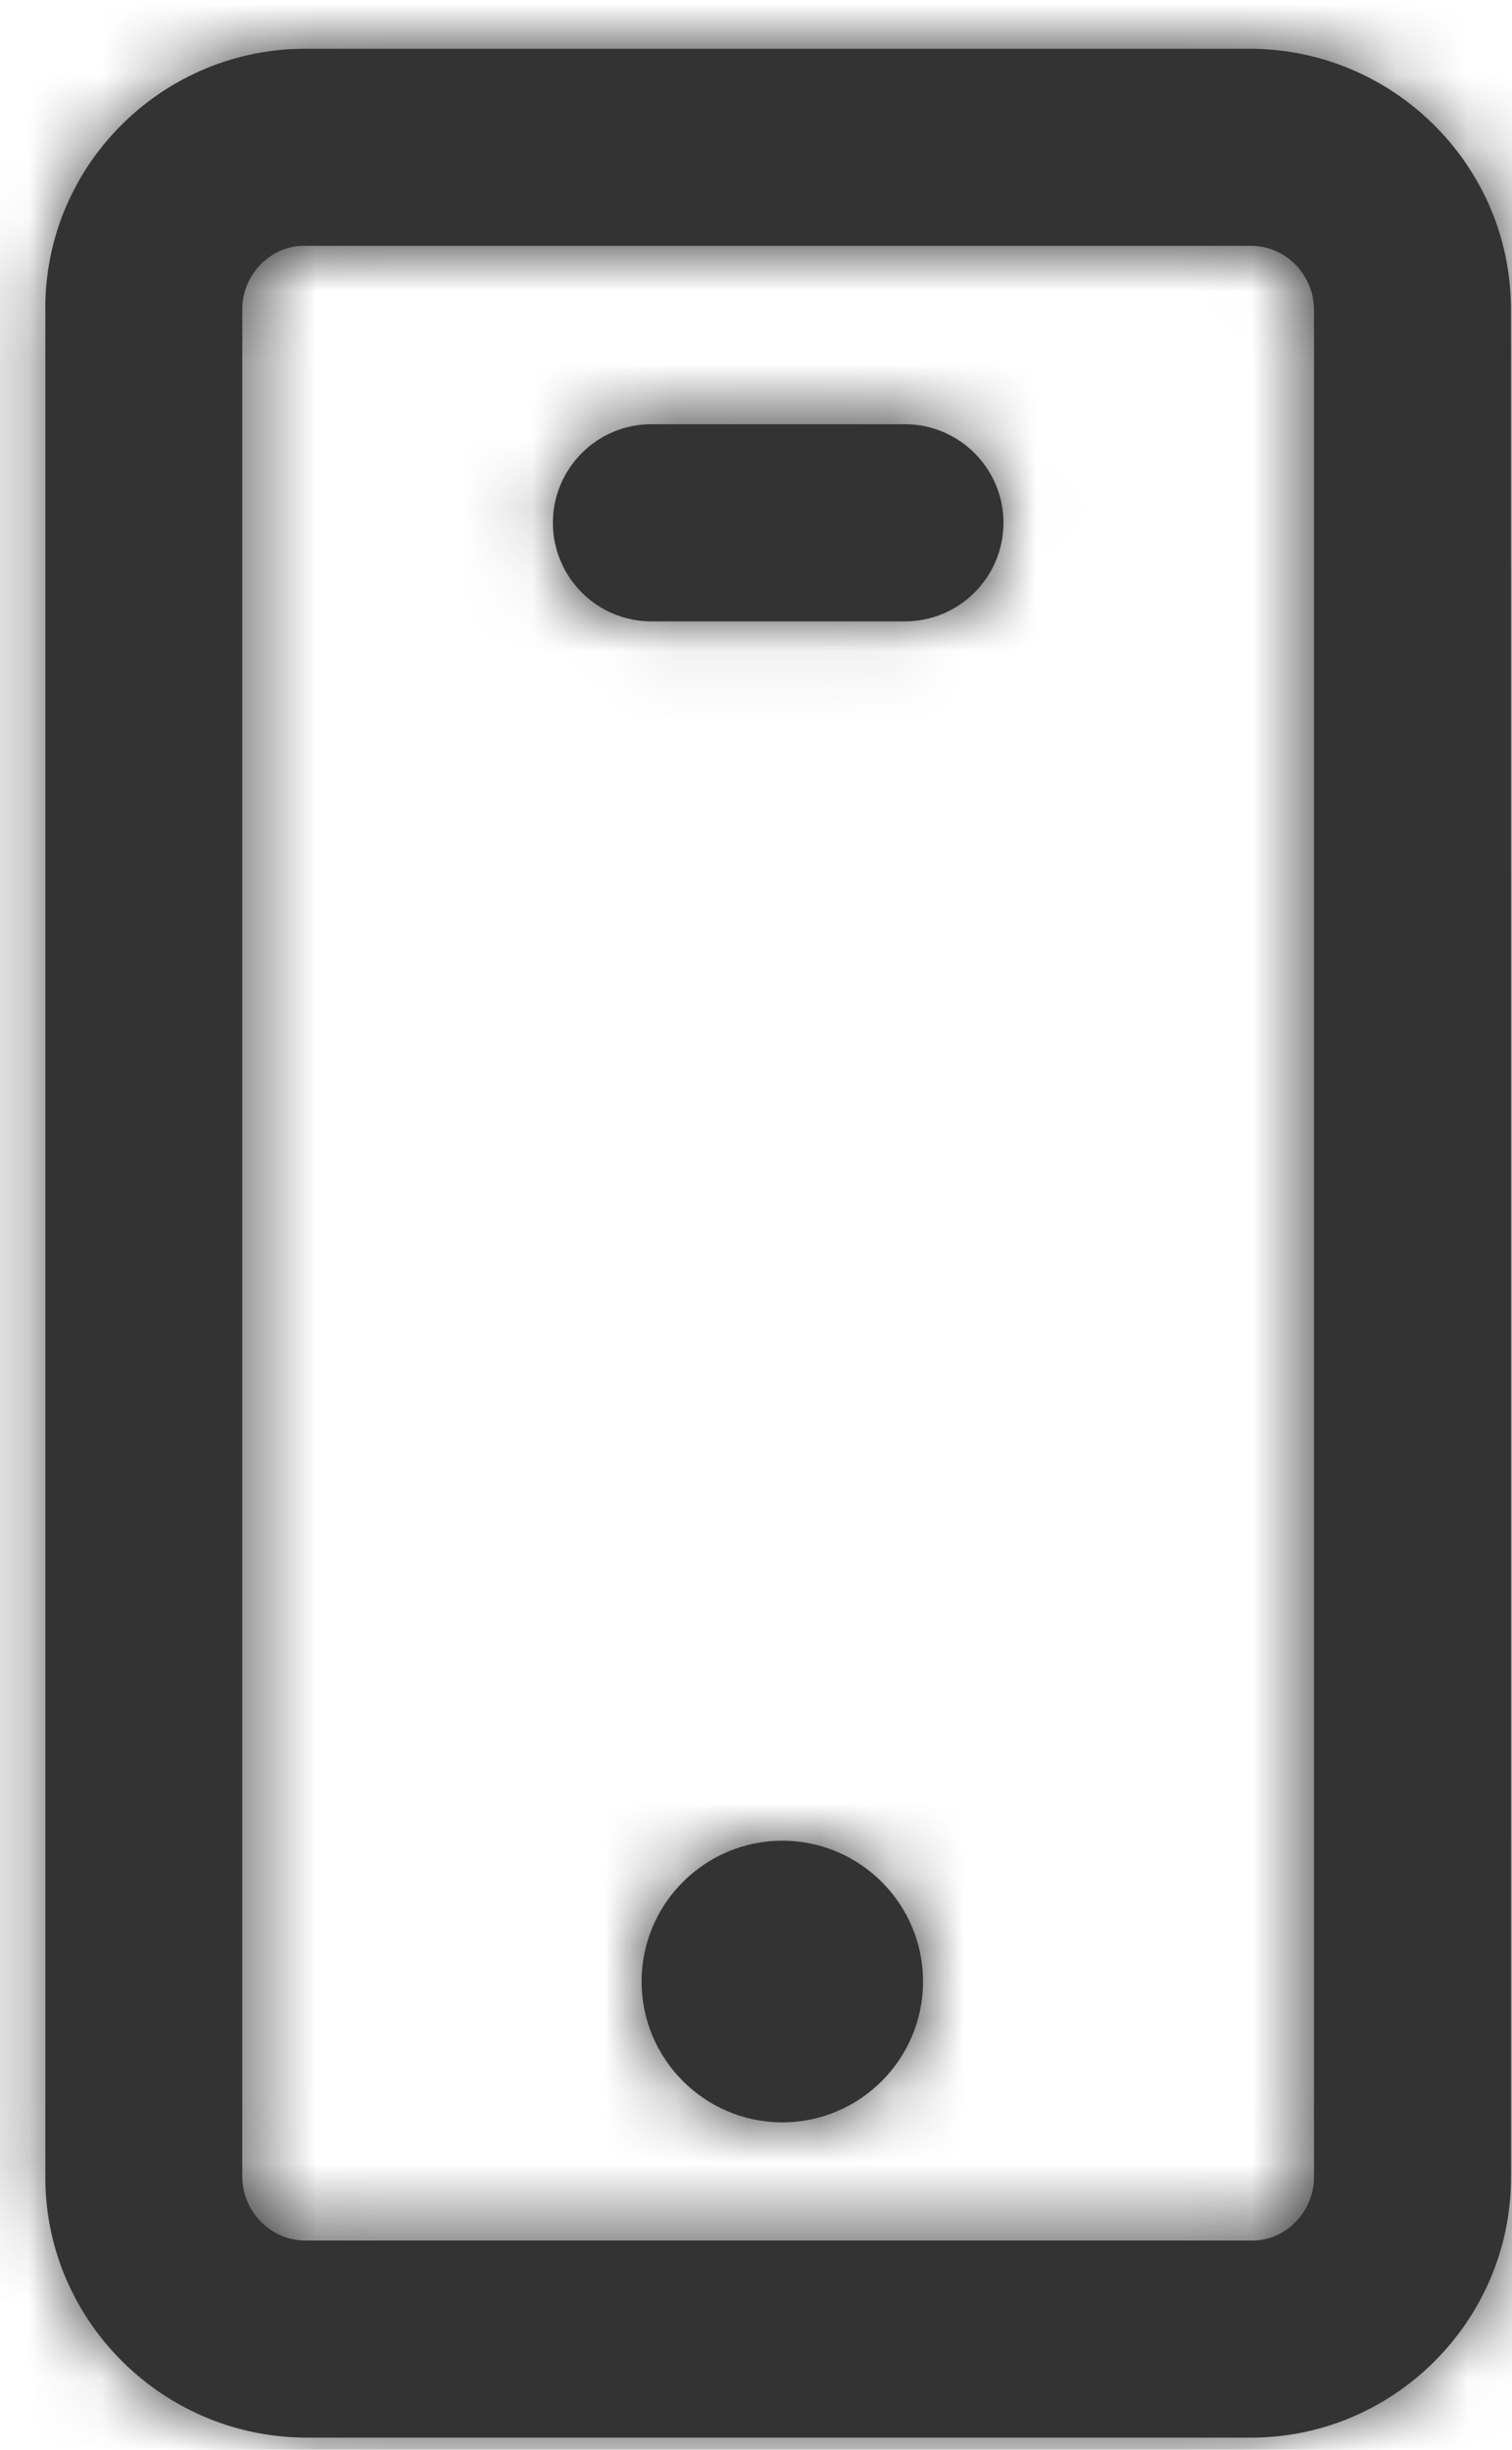 <?xml version="1.0" encoding="UTF-8"?>
<svg width="21px" height="34px" viewBox="0 0 21 34" version="1.1" xmlns="http://www.w3.org/2000/svg" xmlns:xlink="http://www.w3.org/1999/xlink">
    <!-- Generator: sketchtool 53.2 (72643) - https://sketchapp.com -->
    <title>54B0A304-6696-4638-B79B-43B708469091</title>
    <desc>Created with sketchtool.</desc>
    <defs>
        <path d="M4.336,31.565 L17.526,31.565 C17.983,31.556 18.367,31.15 18.361,30.678 L18.361,4.786 C18.368,4.295 17.982,3.89 17.503,3.881 L4.312,3.881 C3.854,3.89 3.47,4.296 3.476,4.768 L3.476,30.66 C3.47,31.151 3.856,31.556 4.336,31.565 Z M21.096,4.804 L21.097,30.653 C21.117,32.628 19.526,34.265 17.549,34.3 L4.312,34.3 L4.31,34.3 C2.316,34.265 0.715,32.624 0.741,30.643 L0.741,4.786 C0.715,2.815 2.306,1.181 4.288,1.146 L17.526,1.146 C19.521,1.181 21.122,2.822 21.096,4.804 Z M12.68,6.357 C13.434,6.357 14.048,6.971 14.048,7.725 C14.048,8.479 13.434,9.093 12.68,9.093 L9.157,9.093 C8.403,9.093 7.79,8.479 7.79,7.725 C7.79,6.971 8.403,6.357 9.157,6.357 L12.68,6.357 Z M10.977,26.016 C12.055,26.016 12.931,26.893 12.931,27.97 C12.931,29.048 12.055,29.925 10.977,29.925 C9.899,29.925 9.022,29.048 9.022,27.97 C9.022,26.893 9.899,26.016 10.977,26.016 Z" id="path-1"></path>
    </defs>
    <g id="DesignStyleGuide" stroke="none" stroke-width="1" fill="none" fill-rule="evenodd">
        <g id="DSG03" transform="translate(-69, -1409)">
            <g id="Blocks" transform="translate(34, 343)">
                <g id="03-Icons">
                    <g id="Bubble-Icon" transform="translate(0, 0.05)">
                        <g id="Set4" transform="translate(0, 924)">
                            <g id="Stacked-Group" transform="translate(26, 76)">
                                <g id="SERVICE">
                                    <g id="Set-2">
                                        <g id="icon" transform="translate(0, 64)">
                                            <g id="icons/material/settings_cell">
                                                <g id="color/DarkGrey" transform="translate(8.889, 1.481)">
                                                    <mask id="mask-2" fill="white">
                                                        <use xlink:href="#path-1"></use>
                                                    </mask>
                                                    <use id="Mask" fill="#333333" xlink:href="#path-1"></use>
                                                    <g id="color/Black" mask="url(#mask-2)" fill="#333333" fill-rule="nonzero">
                                                        <g transform="translate(-8.889, -1.481)" id="Rectangle">
                                                            <rect x="0" y="0" width="40" height="40"></rect>
                                                        </g>
                                                    </g>
                                                </g>
                                            </g>
                                        </g>
                                    </g>
                                </g>
                            </g>
                        </g>
                    </g>
                </g>
            </g>
        </g>
    </g>
</svg>